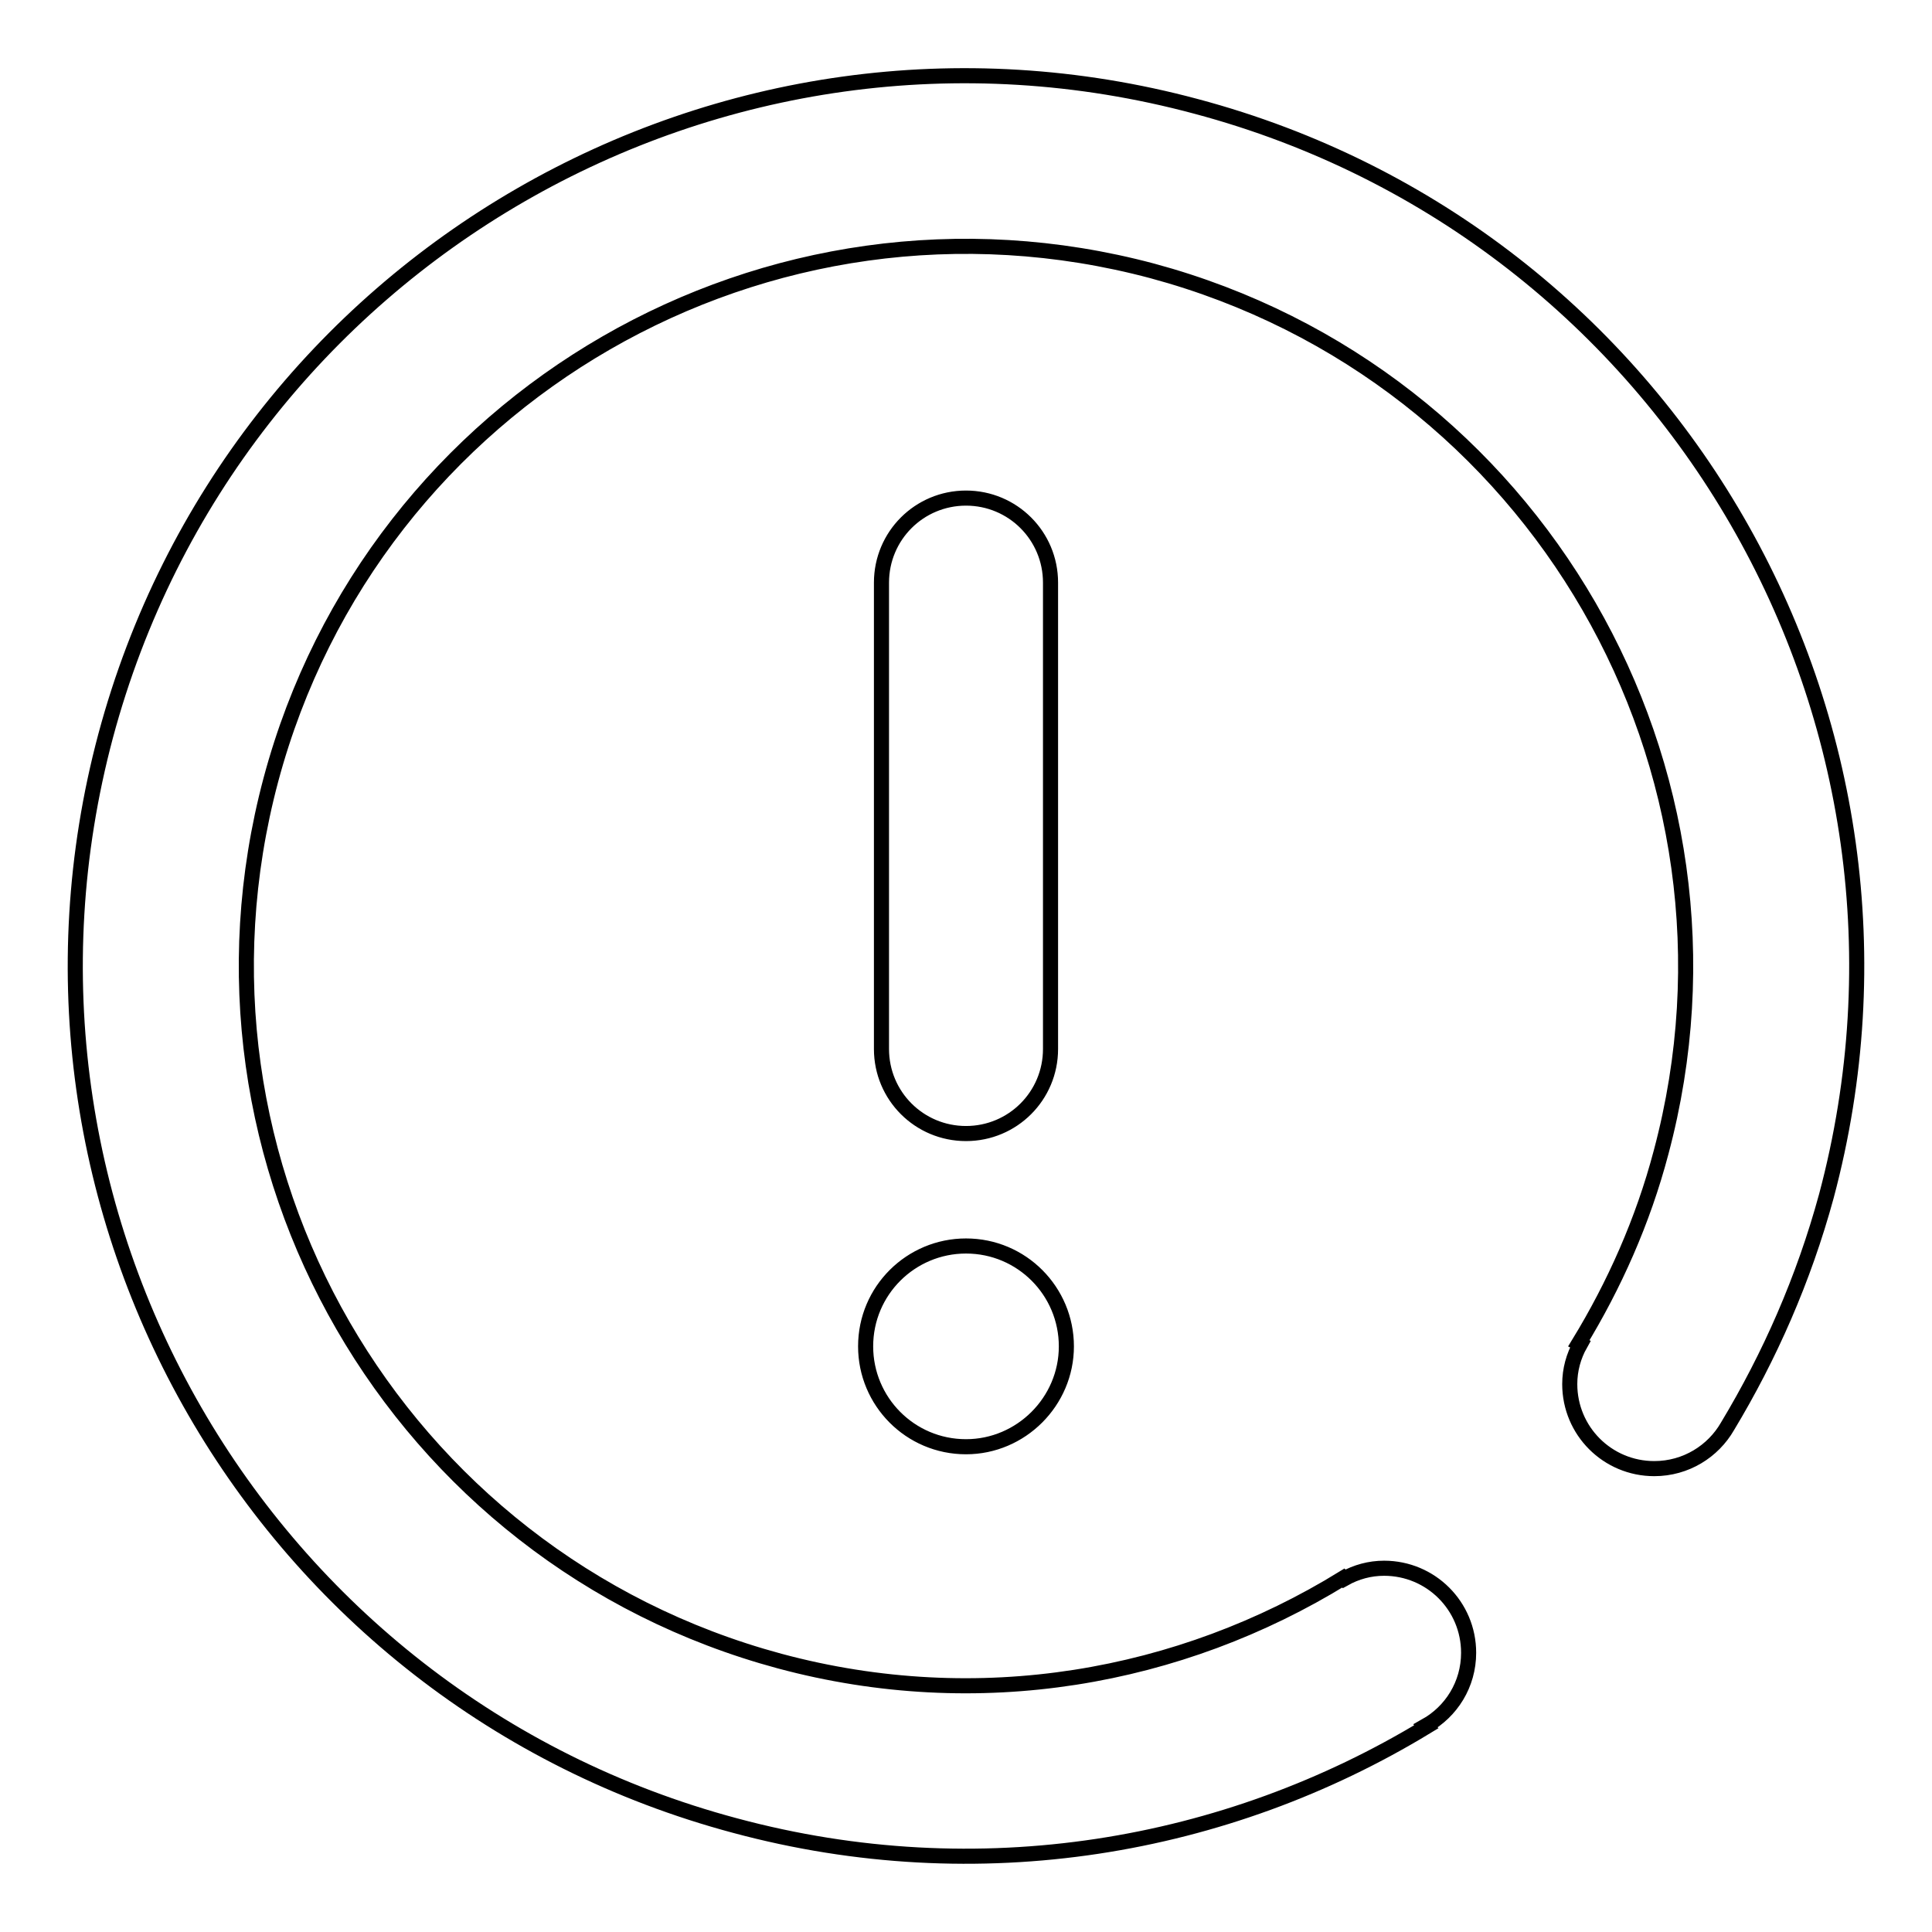 <?xml version="1.0" encoding="utf-8"?>
<!-- Svg Vector Icons : http://www.onlinewebfonts.com/icon -->
<!DOCTYPE svg PUBLIC "-//W3C//DTD SVG 1.1//EN" "http://www.w3.org/Graphics/SVG/1.1/DTD/svg11.dtd">
<svg version="1.1" xmlns="http://www.w3.org/2000/svg" xmlns:xlink="http://www.w3.org/1999/xlink" x="0px" y="0px" viewBox="0 0 256 256" enable-background="new 0 0 256 256" xml:space="preserve">
<g> <path stroke-width="2" fill-opacity="0" stroke="#000000"  d="M128,150.2c-6.2,0-11.2-5-11.2-11.2V77.2c0-6.2,5-11.2,11.2-11.2c6.2,0,11.2,5,11.2,11.2V139 C139.2,145.2,134.2,150.2,128,150.2z M128,191.7c-7.4,0-13.3-6-13.3-13.3c0-7.4,6-13.3,13.3-13.3c7.4,0,13.3,6,13.3,13.3 S135.3,191.7,128,191.7z M242,158.5c-3,11-7.5,21.2-13.1,30.5l0,0c-1.9,3.3-5.5,5.6-9.7,5.6c-6.2,0-11.2-5-11.2-11.2 c0-1.9,0.5-3.7,1.4-5.3l-0.2-0.1c4.7-7.7,8.5-16.2,10.9-25.3c13.6-50.9-16.6-103.1-67.4-116.8C101.8,22.3,49.5,52.5,35.9,103.3 c-13.6,50.9,16.6,103.1,67.4,116.8c26.4,7.1,53.1,2.3,74.7-11l0.1,0.1c1.6-0.9,3.4-1.4,5.3-1.4c6.2,0,11.2,5,11.2,11.2 c0,4.2-2.3,7.8-5.7,9.7l0.1,0.1c-26.5,16.1-59.3,21.8-91.6,13.1C34.5,225.1-2.8,160.4,14,97.5C30.9,34.5,95.6-2.8,158.5,14.1 C221.5,30.9,258.8,95.6,242,158.5z"/></g>
</svg>